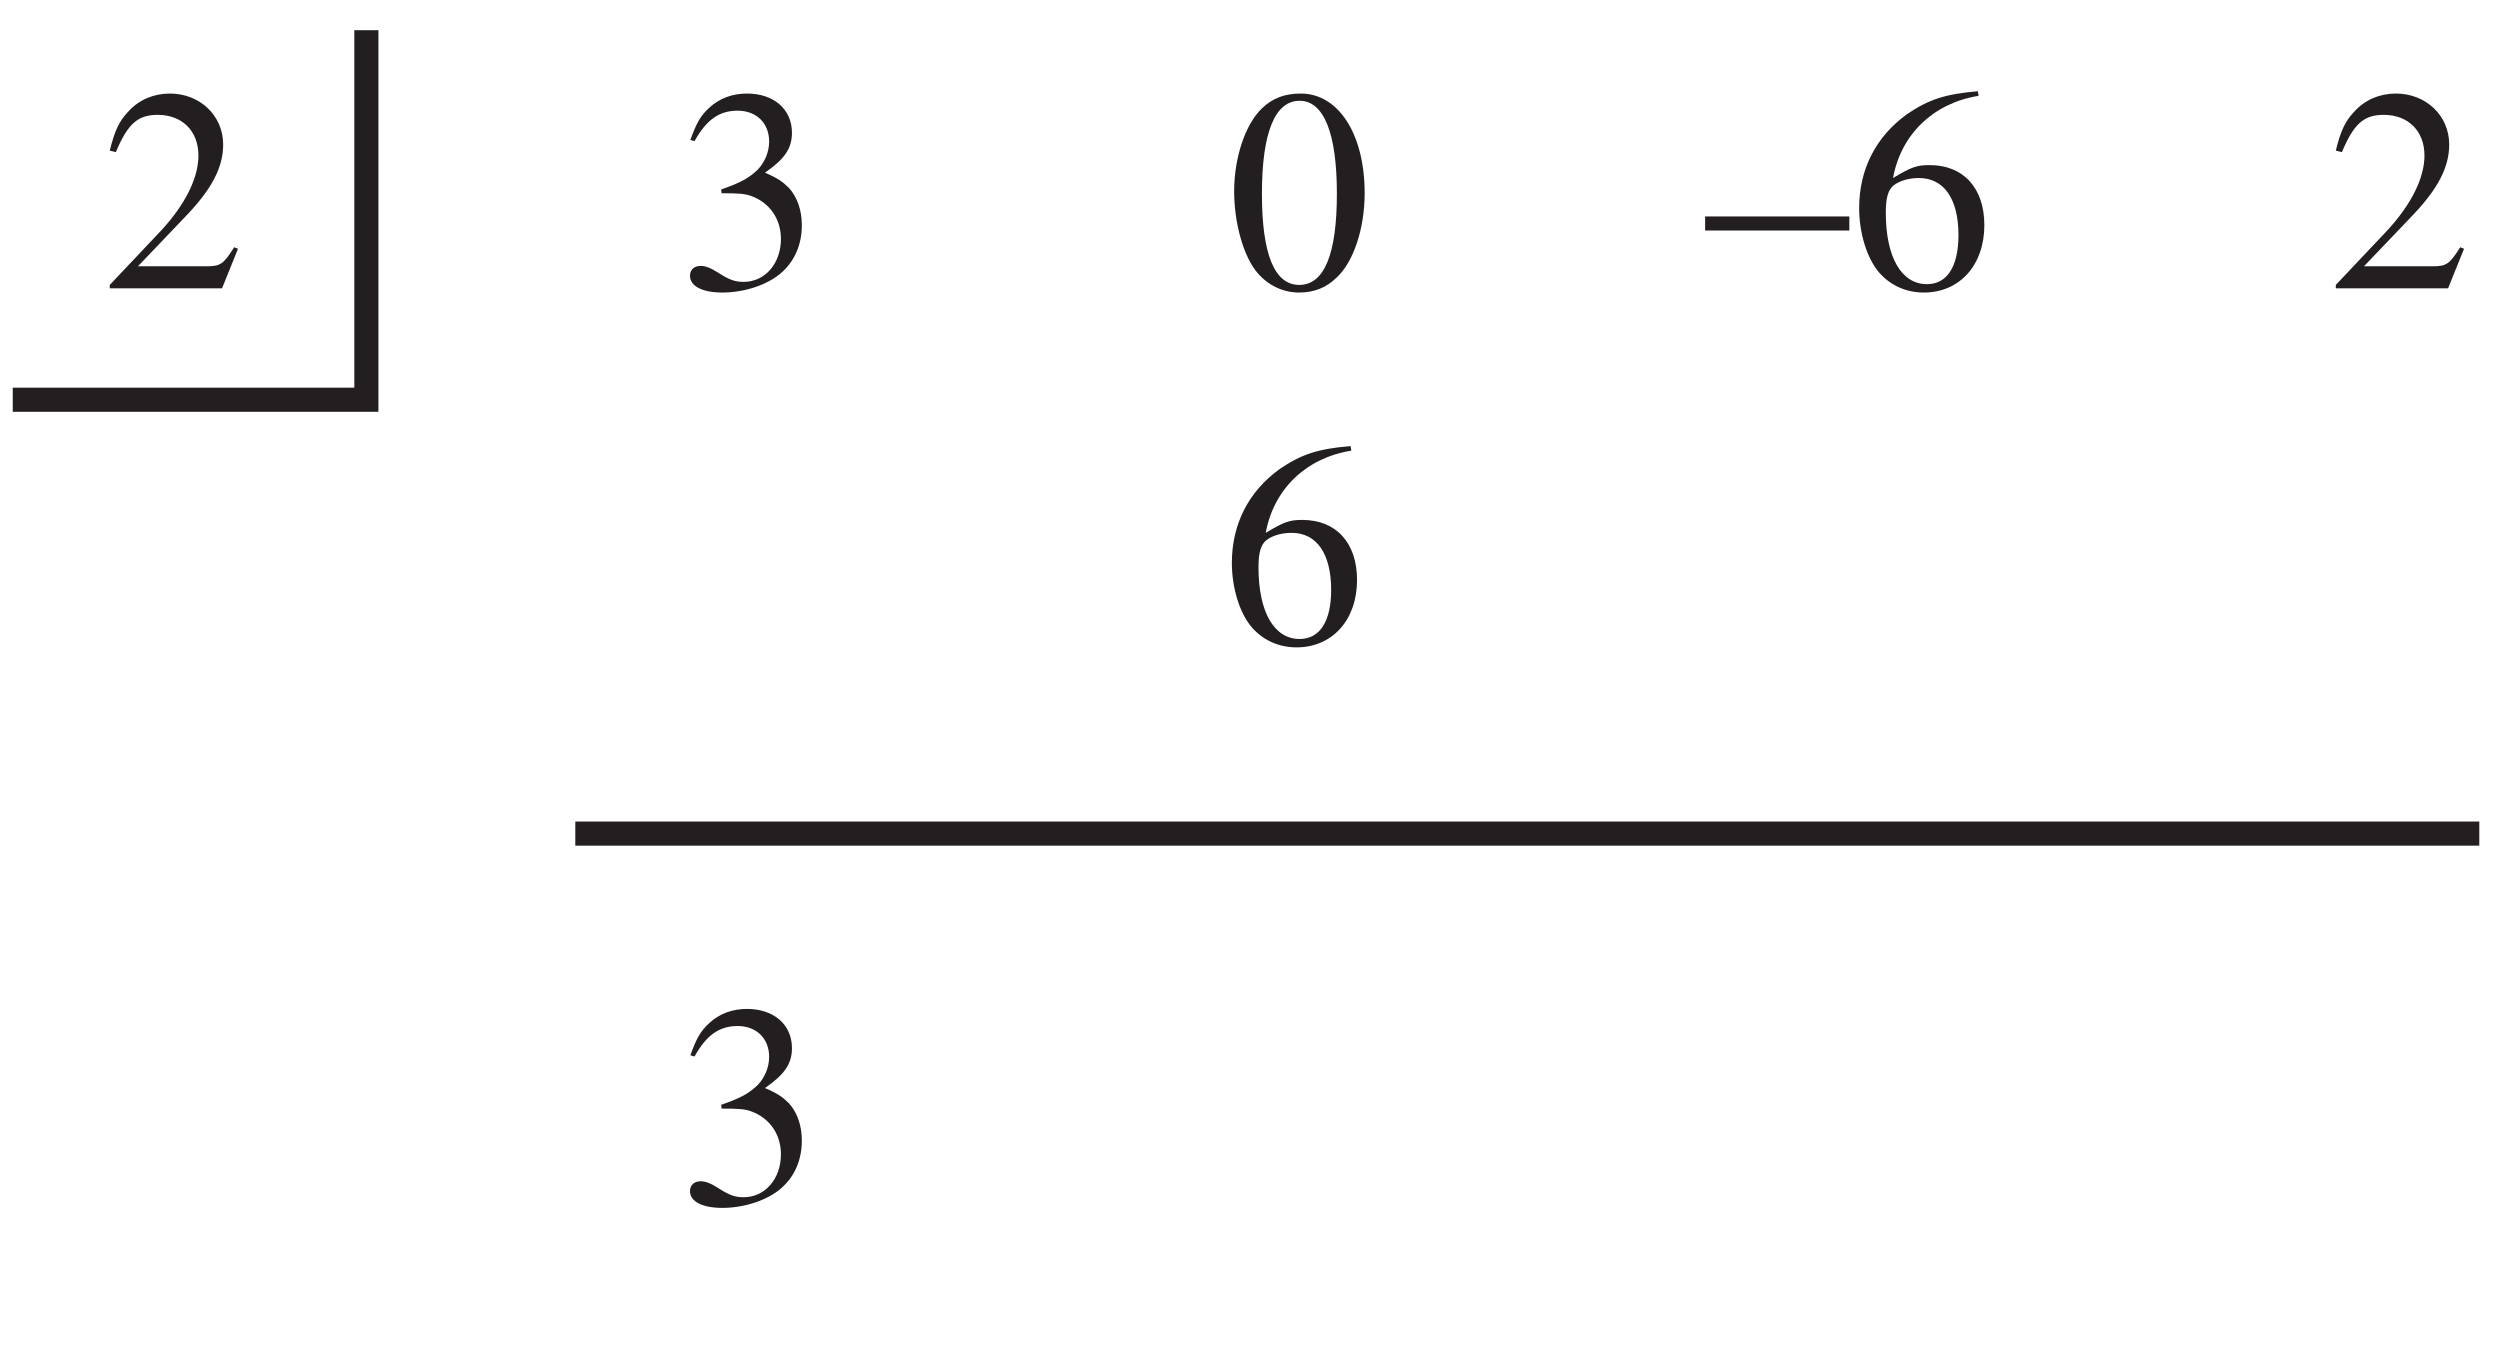 <?xml version="1.0" encoding="UTF-8"?>
<svg xmlns="http://www.w3.org/2000/svg" xmlns:xlink="http://www.w3.org/1999/xlink" width="102.67" height="55.25" viewBox="0 0 102.67 55.25">
<defs>
<g>
<g id="glyph-0-0">
</g>
<g id="glyph-0-1">
<path d="M 5.625 -1.625 L 5.469 -1.688 C 5.031 -1 4.906 -0.906 4.344 -0.906 L 1.516 -0.906 L 3.5 -2.984 C 4.562 -4.094 5.016 -4.984 5.016 -5.906 C 5.016 -7.094 4.062 -8 2.828 -8 C 2.172 -8 1.562 -7.75 1.125 -7.266 C 0.75 -6.875 0.562 -6.484 0.359 -5.656 L 0.609 -5.594 C 1.094 -6.75 1.5 -7.125 2.328 -7.125 C 3.344 -7.125 4 -6.453 4 -5.453 C 4 -4.531 3.453 -3.438 2.469 -2.375 L 0.359 -0.141 L 0.359 0 L 4.969 0 Z M 5.625 -1.625 "/>
</g>
<g id="glyph-0-2">
<path d="M 1.812 -3.906 C 2.516 -3.906 2.781 -3.891 3.062 -3.781 C 3.797 -3.5 4.25 -2.844 4.25 -2.031 C 4.25 -1.016 3.594 -0.266 2.719 -0.266 C 2.375 -0.266 2.141 -0.344 1.703 -0.625 C 1.359 -0.844 1.156 -0.922 0.953 -0.922 C 0.688 -0.922 0.516 -0.766 0.516 -0.516 C 0.516 -0.094 1.016 0.172 1.844 0.172 C 2.75 0.172 3.688 -0.141 4.25 -0.625 C 4.812 -1.109 5.109 -1.797 5.109 -2.594 C 5.109 -3.203 4.922 -3.75 4.578 -4.125 C 4.328 -4.375 4.109 -4.531 3.594 -4.75 C 4.406 -5.312 4.703 -5.75 4.703 -6.391 C 4.703 -7.359 3.953 -8 2.859 -8 C 2.266 -8 1.734 -7.812 1.312 -7.422 C 0.953 -7.094 0.781 -6.797 0.531 -6.094 L 0.703 -6.047 C 1.188 -6.922 1.719 -7.297 2.469 -7.297 C 3.25 -7.297 3.766 -6.781 3.766 -6.031 C 3.766 -5.609 3.594 -5.188 3.297 -4.875 C 2.938 -4.531 2.609 -4.344 1.797 -4.062 Z M 1.812 -3.906 "/>
</g>
<g id="glyph-0-3">
<path d="M 3.016 -8 C 2.359 -8 1.859 -7.812 1.422 -7.391 C 0.734 -6.734 0.281 -5.359 0.281 -3.984 C 0.281 -2.672 0.672 -1.297 1.234 -0.641 C 1.672 -0.125 2.281 0.172 2.953 0.172 C 3.562 0.172 4.078 -0.031 4.5 -0.453 C 5.188 -1.094 5.641 -2.469 5.641 -3.906 C 5.641 -6.344 4.562 -8 3.016 -8 Z M 2.969 -7.703 C 3.969 -7.703 4.5 -6.359 4.5 -3.891 C 4.5 -1.406 3.984 -0.141 2.953 -0.141 C 1.938 -0.141 1.422 -1.406 1.422 -3.875 C 1.422 -6.391 1.953 -7.703 2.969 -7.703 Z M 2.969 -7.703 "/>
</g>
<g id="glyph-0-4">
<path d="M 0 -2.953 L 0 -2.375 L 5.922 -2.375 L 5.922 -2.953 Z M 0 -2.953 "/>
</g>
<g id="glyph-0-5">
<path d="M 5.281 -8.094 C 3.938 -7.984 3.25 -7.75 2.375 -7.156 C 1.094 -6.234 0.406 -4.891 0.406 -3.297 C 0.406 -2.281 0.719 -1.234 1.234 -0.641 C 1.688 -0.125 2.328 0.172 3.062 0.172 C 4.531 0.172 5.547 -0.953 5.547 -2.594 C 5.547 -4.125 4.688 -5.062 3.297 -5.062 C 2.781 -5.062 2.547 -4.984 1.797 -4.531 C 2.125 -6.328 3.453 -7.609 5.312 -7.906 Z M 2.859 -4.531 C 3.891 -4.531 4.484 -3.672 4.484 -2.188 C 4.484 -0.891 4.016 -0.172 3.188 -0.172 C 2.141 -0.172 1.5 -1.281 1.5 -3.109 C 1.5 -3.719 1.594 -4.047 1.828 -4.234 C 2.078 -4.422 2.453 -4.531 2.859 -4.531 Z M 2.859 -4.531 "/>
</g>
</g>
<clipPath id="clip-0">
<path clip-rule="nonzero" d="M 95 3 L 101.82 3 L 101.82 12 L 95 12 Z M 95 3 "/>
</clipPath>
<clipPath id="clip-1">
<path clip-rule="nonzero" d="M 0.523 0 L 16 0 L 16 18 L 0.523 18 Z M 0.523 0 "/>
</clipPath>
<clipPath id="clip-2">
<path clip-rule="nonzero" d="M 23 33 L 101.82 33 L 101.82 35 L 23 35 Z M 23 33 "/>
</clipPath>
</defs>
<g fill="rgb(13.73%, 12.16%, 12.549%)" fill-opacity="1">
<use xlink:href="#glyph-0-1" x="4.149" y="11.842"/>
</g>
<g fill="rgb(13.73%, 12.16%, 12.549%)" fill-opacity="1">
<use xlink:href="#glyph-0-2" x="27.821" y="11.842"/>
</g>
<g fill="rgb(13.73%, 12.16%, 12.549%)" fill-opacity="1">
<use xlink:href="#glyph-0-3" x="50.403" y="11.842"/>
</g>
<g fill="rgb(13.73%, 12.16%, 12.549%)" fill-opacity="1">
<use xlink:href="#glyph-0-4" x="70.026" y="11.842"/>
<use xlink:href="#glyph-0-5" x="75.946" y="11.842"/>
</g>
<g clip-path="url(#clip-0)">
<g fill="rgb(13.73%, 12.16%, 12.549%)" fill-opacity="1">
<use xlink:href="#glyph-0-1" x="95.568" y="11.842"/>
</g>
</g>
<g clip-path="url(#clip-1)">
<path fill="none" stroke-width="10" stroke-linecap="butt" stroke-linejoin="miter" stroke="rgb(13.73%, 12.16%, 12.549%)" stroke-opacity="1" stroke-miterlimit="4" d="M -0.013 384.785 L 146.678 384.785 L 146.678 538.088 " transform="matrix(0.099, 0, 0, -0.099, 0.525, 54.51)"/>
</g>
<g clip-path="url(#clip-2)">
<path fill="none" stroke-width="10" stroke-linecap="butt" stroke-linejoin="miter" stroke="rgb(13.73%, 12.16%, 12.549%)" stroke-opacity="1" stroke-miterlimit="4" d="M 233.347 204.796 L 1026.667 204.796 " transform="matrix(0.099, 0, 0, -0.099, 0.525, 54.51)"/>
</g>
<g fill="rgb(13.73%, 12.16%, 12.549%)" fill-opacity="1">
<use xlink:href="#glyph-0-2" x="27.821" y="49.434"/>
</g>
<g fill="rgb(13.73%, 12.16%, 12.549%)" fill-opacity="1">
<use xlink:href="#glyph-0-5" x="50.184" y="26.414"/>
</g>
</svg>
